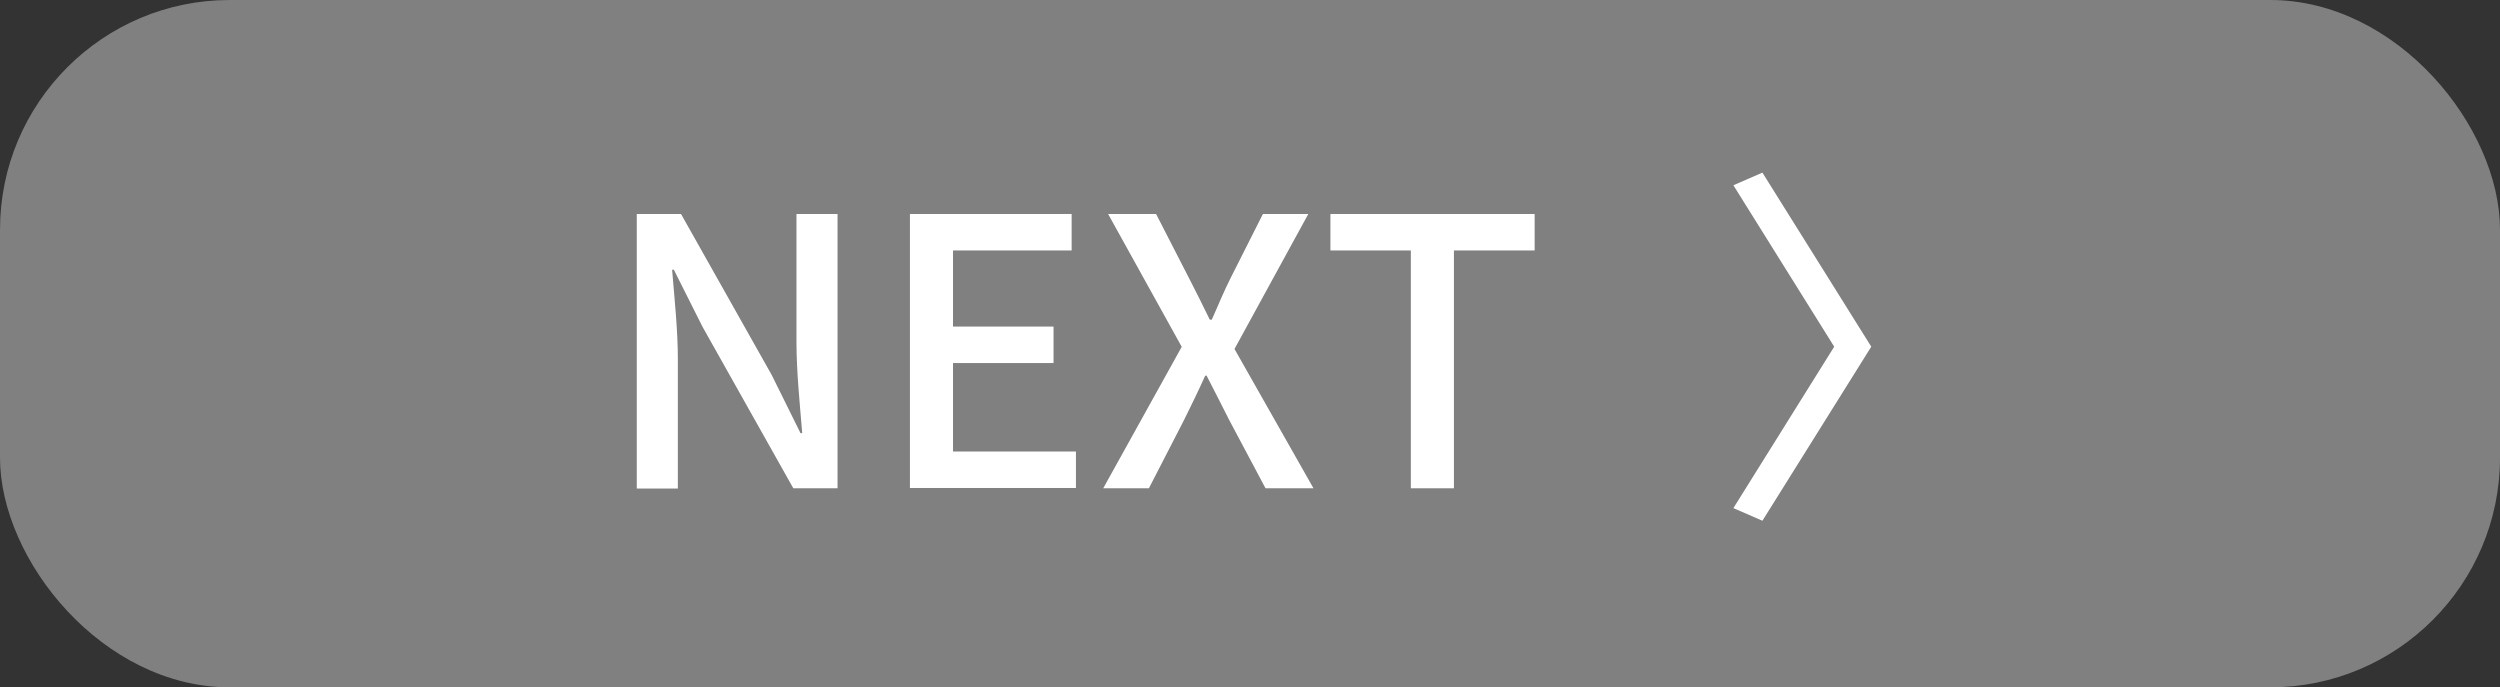 <?xml version="1.0" encoding="UTF-8"?>
<svg id="_レイヤー_2" data-name="レイヤー 2" xmlns="http://www.w3.org/2000/svg" viewBox="0 0 87.04 23.93">
  <rect x="0" y="0" width="87.04" height="23.93" fill="#333333" stroke="none"/>
  <defs>
    <style>
      .cls-1 {
        fill: #fff;
      }

      .cls-2 {
        fill: gray;
      }
    </style>
  </defs>
  <g id="_レイヤー_1-2" data-name="レイヤー 1">
    <g>
      <rect class="cls-2" x="0" width="87.04" height="23.93" rx="8" ry="8"/>
      <g>
        <path class="cls-1" d="M22.17,7.45h1.54l3.16,5.61,1,2.02h.06c-.08-.98-.2-2.14-.2-3.17V7.45h1.43v9.55h-1.54l-3.16-5.62-1-1.99h-.06c.08,.98,.2,2.09,.2,3.12v4.5h-1.43V7.45Z"/>
        <path class="cls-1" d="M31.68,7.45h5.63v1.27h-4.13v2.65h3.5v1.27h-3.5v3.08h4.28v1.27h-5.78V7.45Z"/>
        <path class="cls-1" d="M41.14,12.07l-2.56-4.62h1.67l1.15,2.24c.23,.44,.44,.87,.72,1.44h.07c.25-.57,.43-1,.65-1.44l1.13-2.24h1.58l-2.57,4.7,2.75,4.85h-1.67l-1.26-2.37c-.25-.49-.49-.97-.79-1.55h-.05c-.26,.58-.5,1.06-.74,1.55l-1.22,2.37h-1.59l2.73-4.92Z"/>
        <path class="cls-1" d="M49.12,8.72h-2.8v-1.27h7.11v1.27h-2.81v8.28h-1.5V8.72Z"/>
        <path class="cls-1" d="M63.86,12.07l-3.51-5.62,1.01-.44,3.79,6.06-3.79,6.06-1.01-.44,3.51-5.62Z"/>
      </g>
    </g>
  </g>
</svg>